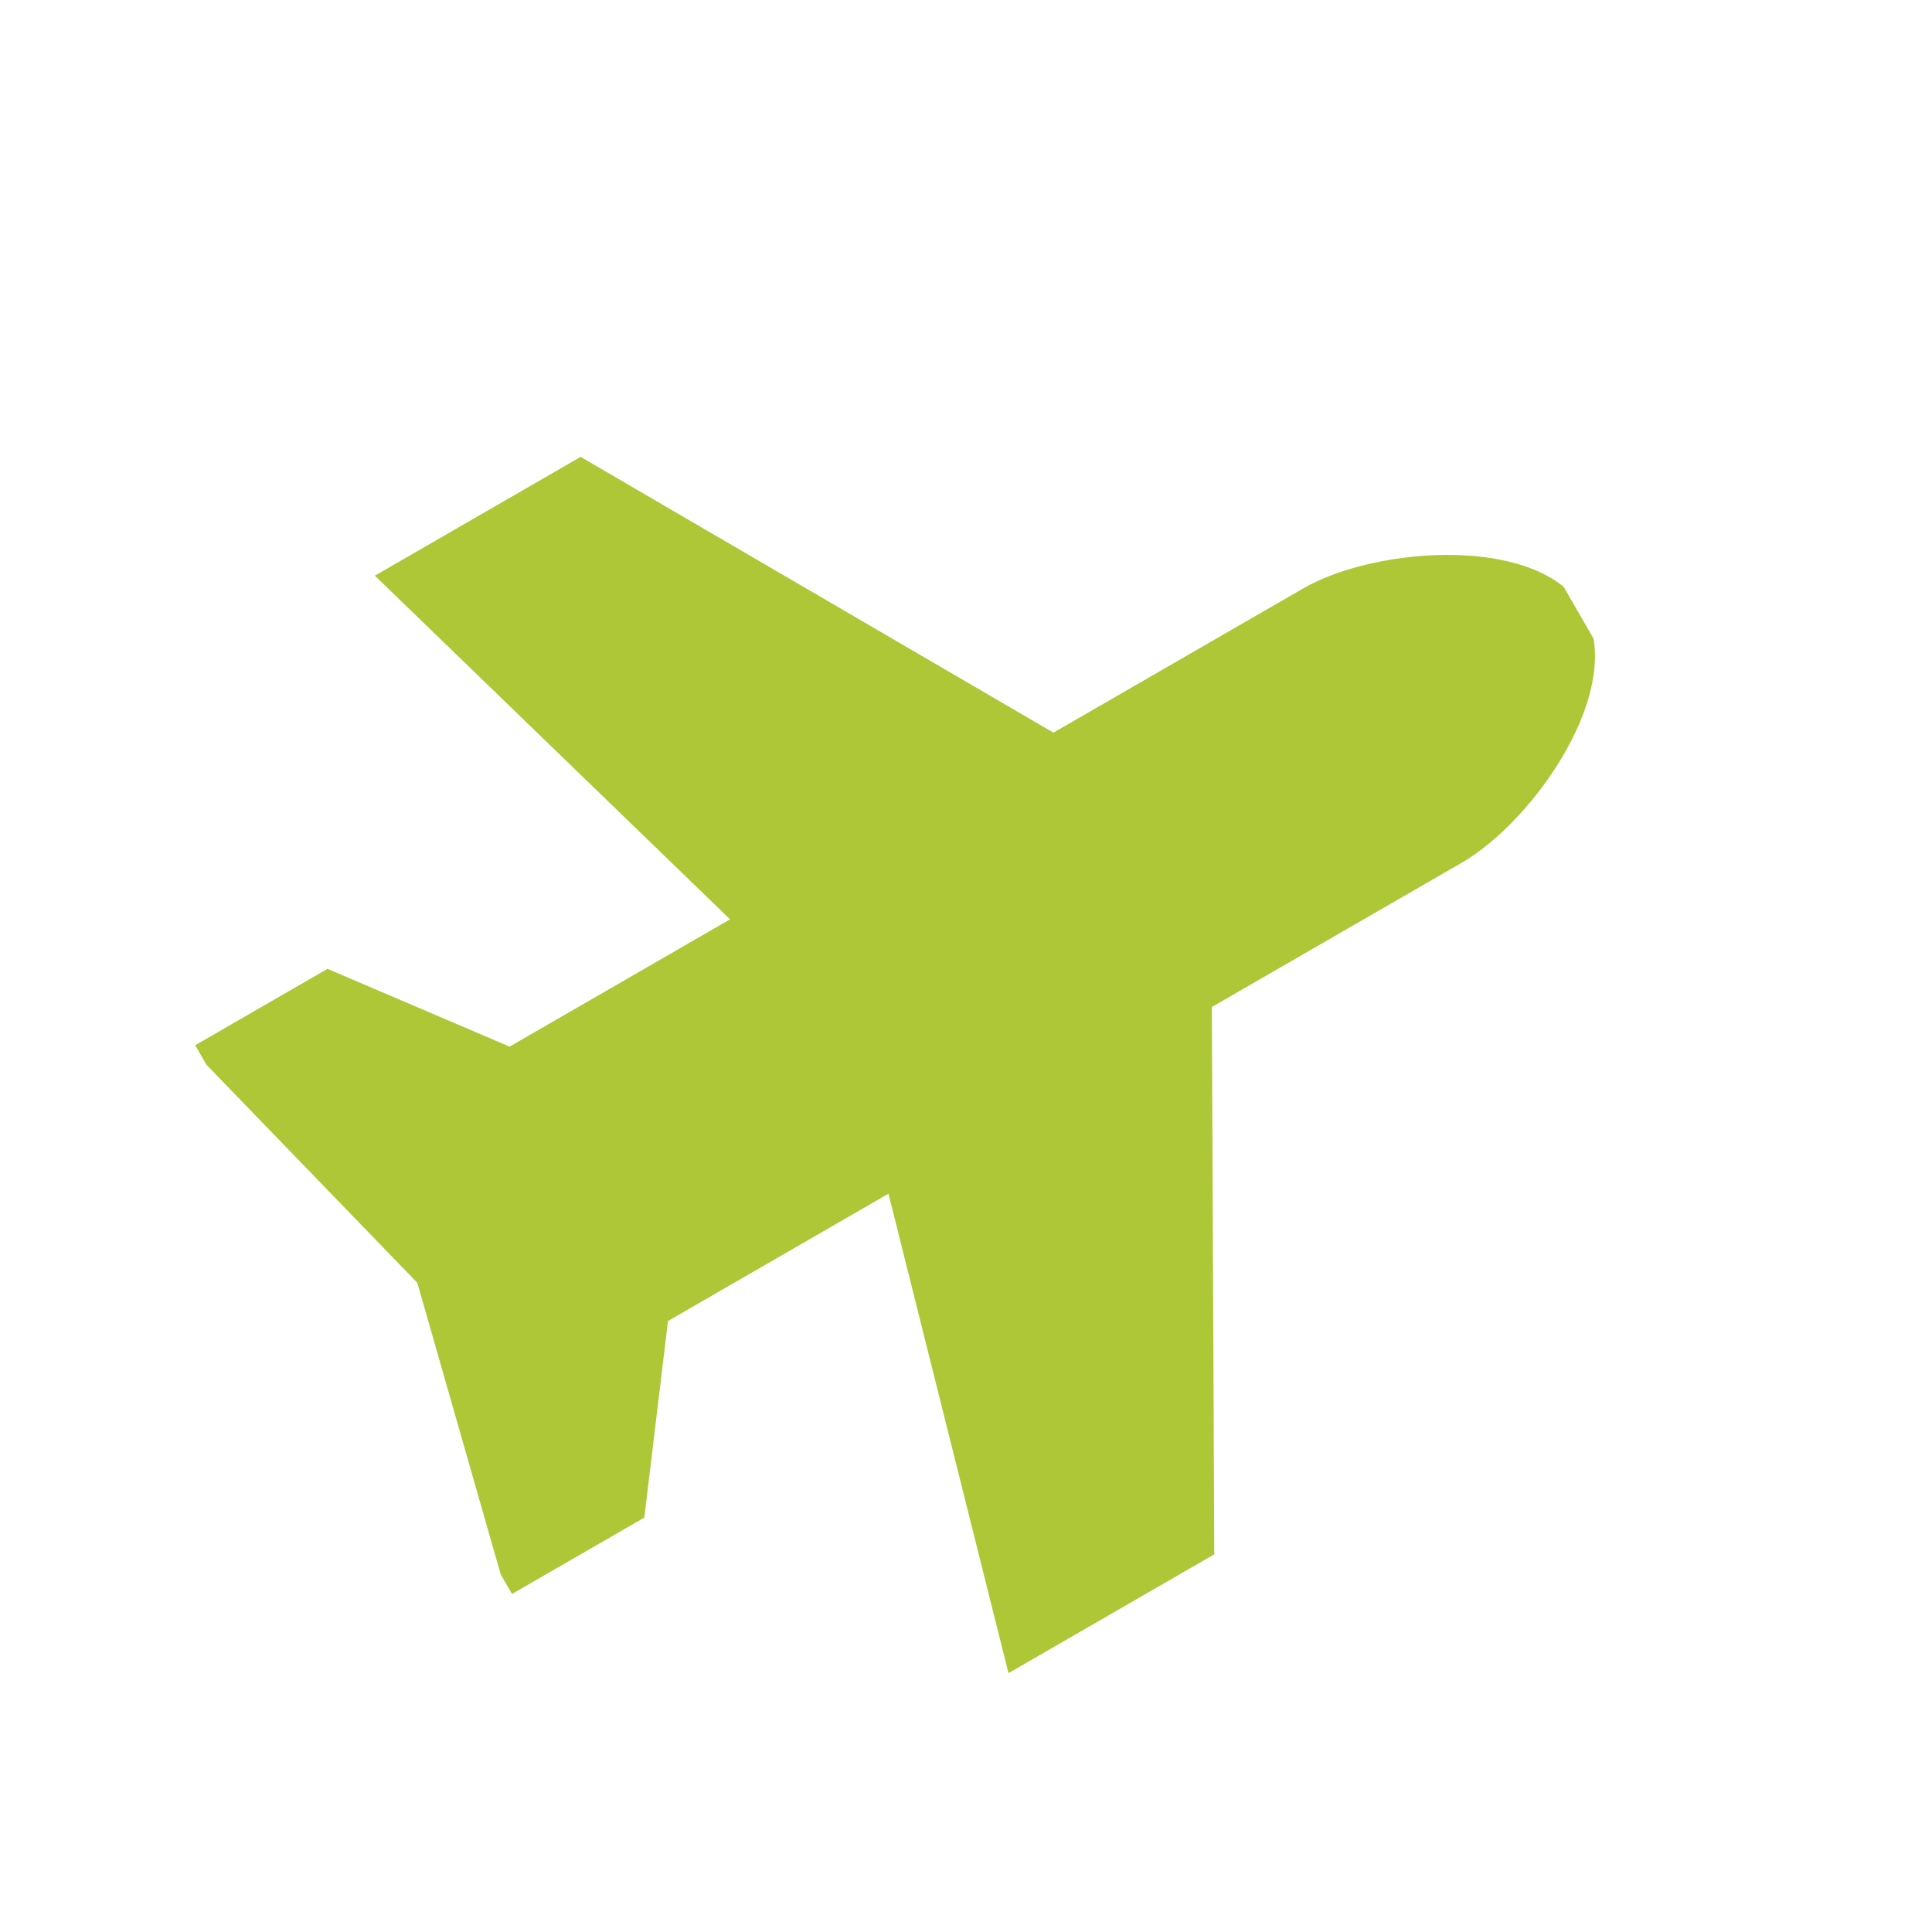 <svg xmlns="http://www.w3.org/2000/svg" xmlns:xlink="http://www.w3.org/1999/xlink" width="68.301" height="68.301" viewBox="0 0 68.301 68.301">
  <defs>
    <clipPath id="clip-path">
      <rect id="Rectangle_808" data-name="Rectangle 808" width="50" height="50" rx="2" transform="translate(138.294 1969.294)" fill="#adc736"/>
    </clipPath>
  </defs>
  <g id="Mask_Group_9" data-name="Mask Group 9" transform="translate(-1104.413 -1611.312) rotate(-30)" clip-path="url(#clip-path)">
    <path id="plane-sharp-solid" d="M42.2,16.8c2.992,0,8.2,2.537,8.2,5.6,0,3.15-5.206,5.6-8.2,5.6H32L22.4,44.8H14L18.8,28h-9L5.6,33.6H0L2.8,22.4,0,11.2H5.6l4.2,5.6h9L14,0h8.4L32,16.8Z" transform="translate(138.095 1971.895)" fill="#adc736"/>
  </g>
</svg>
